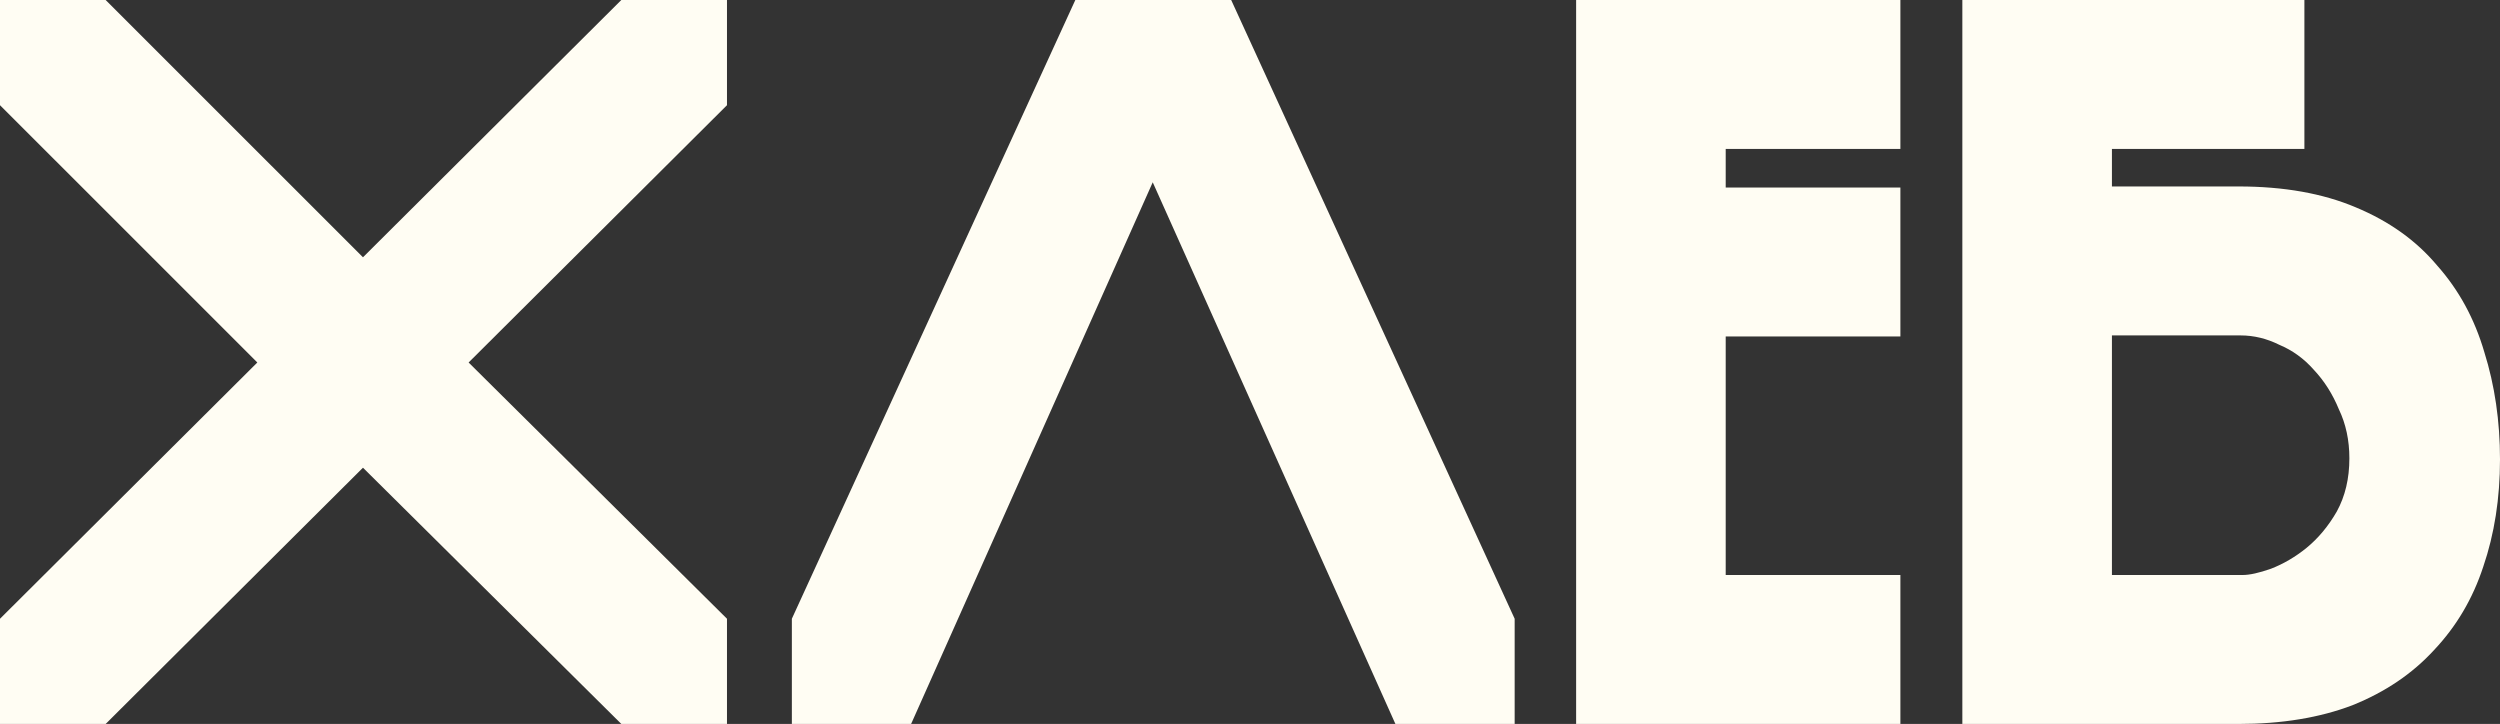 <?xml version="1.0" encoding="UTF-8"?> <svg xmlns="http://www.w3.org/2000/svg" width="480" height="139" viewBox="0 0 480 139" fill="none"><rect x="0" y="0" width="480" height="139" fill="#333333" stroke="none"/><path d="M119.296 0H139.58V20.2L89.974 69.6L139.58 118.8V139H119.296L69.69 89.8L20.284 139H0V118.8L49.405 69.6L0 20.2V0H20.284L69.69 49.4L119.296 0Z" fill="#FFFDF3"></path><path d="M221.325 35L174.932 139H152.037V118.8L206.463 0H236.387L290.814 118.8V139H267.918L221.325 35Z" fill="#FFFDF3"></path><path d="M364.875 0V28.6H331.335V36H364.875V64.6H331.335V110.4H364.875V139H302.616V0H364.875Z" fill="#FFFDF3"></path><path d="M442.444 0V28.6H405.49V35.8H429.791C438.494 35.8 445.992 37.133 452.285 39.8C458.712 42.467 463.933 46.2 467.95 51C472.1 55.667 475.113 61.2 476.987 67.6C478.996 74 480 80.867 480 88.2C480 95.667 478.929 102.533 476.787 108.8C474.778 114.933 471.632 120.267 467.347 124.8C463.197 129.333 457.975 132.867 451.682 135.4C445.389 137.8 438.092 139 429.791 139H376.771V0H442.444ZM405.49 110.4H430.595C431.934 110.4 433.741 110 436.017 109.2C438.427 108.267 440.703 106.933 442.846 105.2C445.122 103.333 447.063 101 448.67 98.2C450.276 95.267 451.08 91.867 451.08 88C451.08 84.533 450.41 81.4 449.071 78.6C447.866 75.667 446.26 73.133 444.251 71C442.377 68.867 440.168 67.267 437.624 66.2C435.214 65 432.737 64.4 430.193 64.4H405.49V110.4Z" fill="#FFFDF3"></path></svg> 